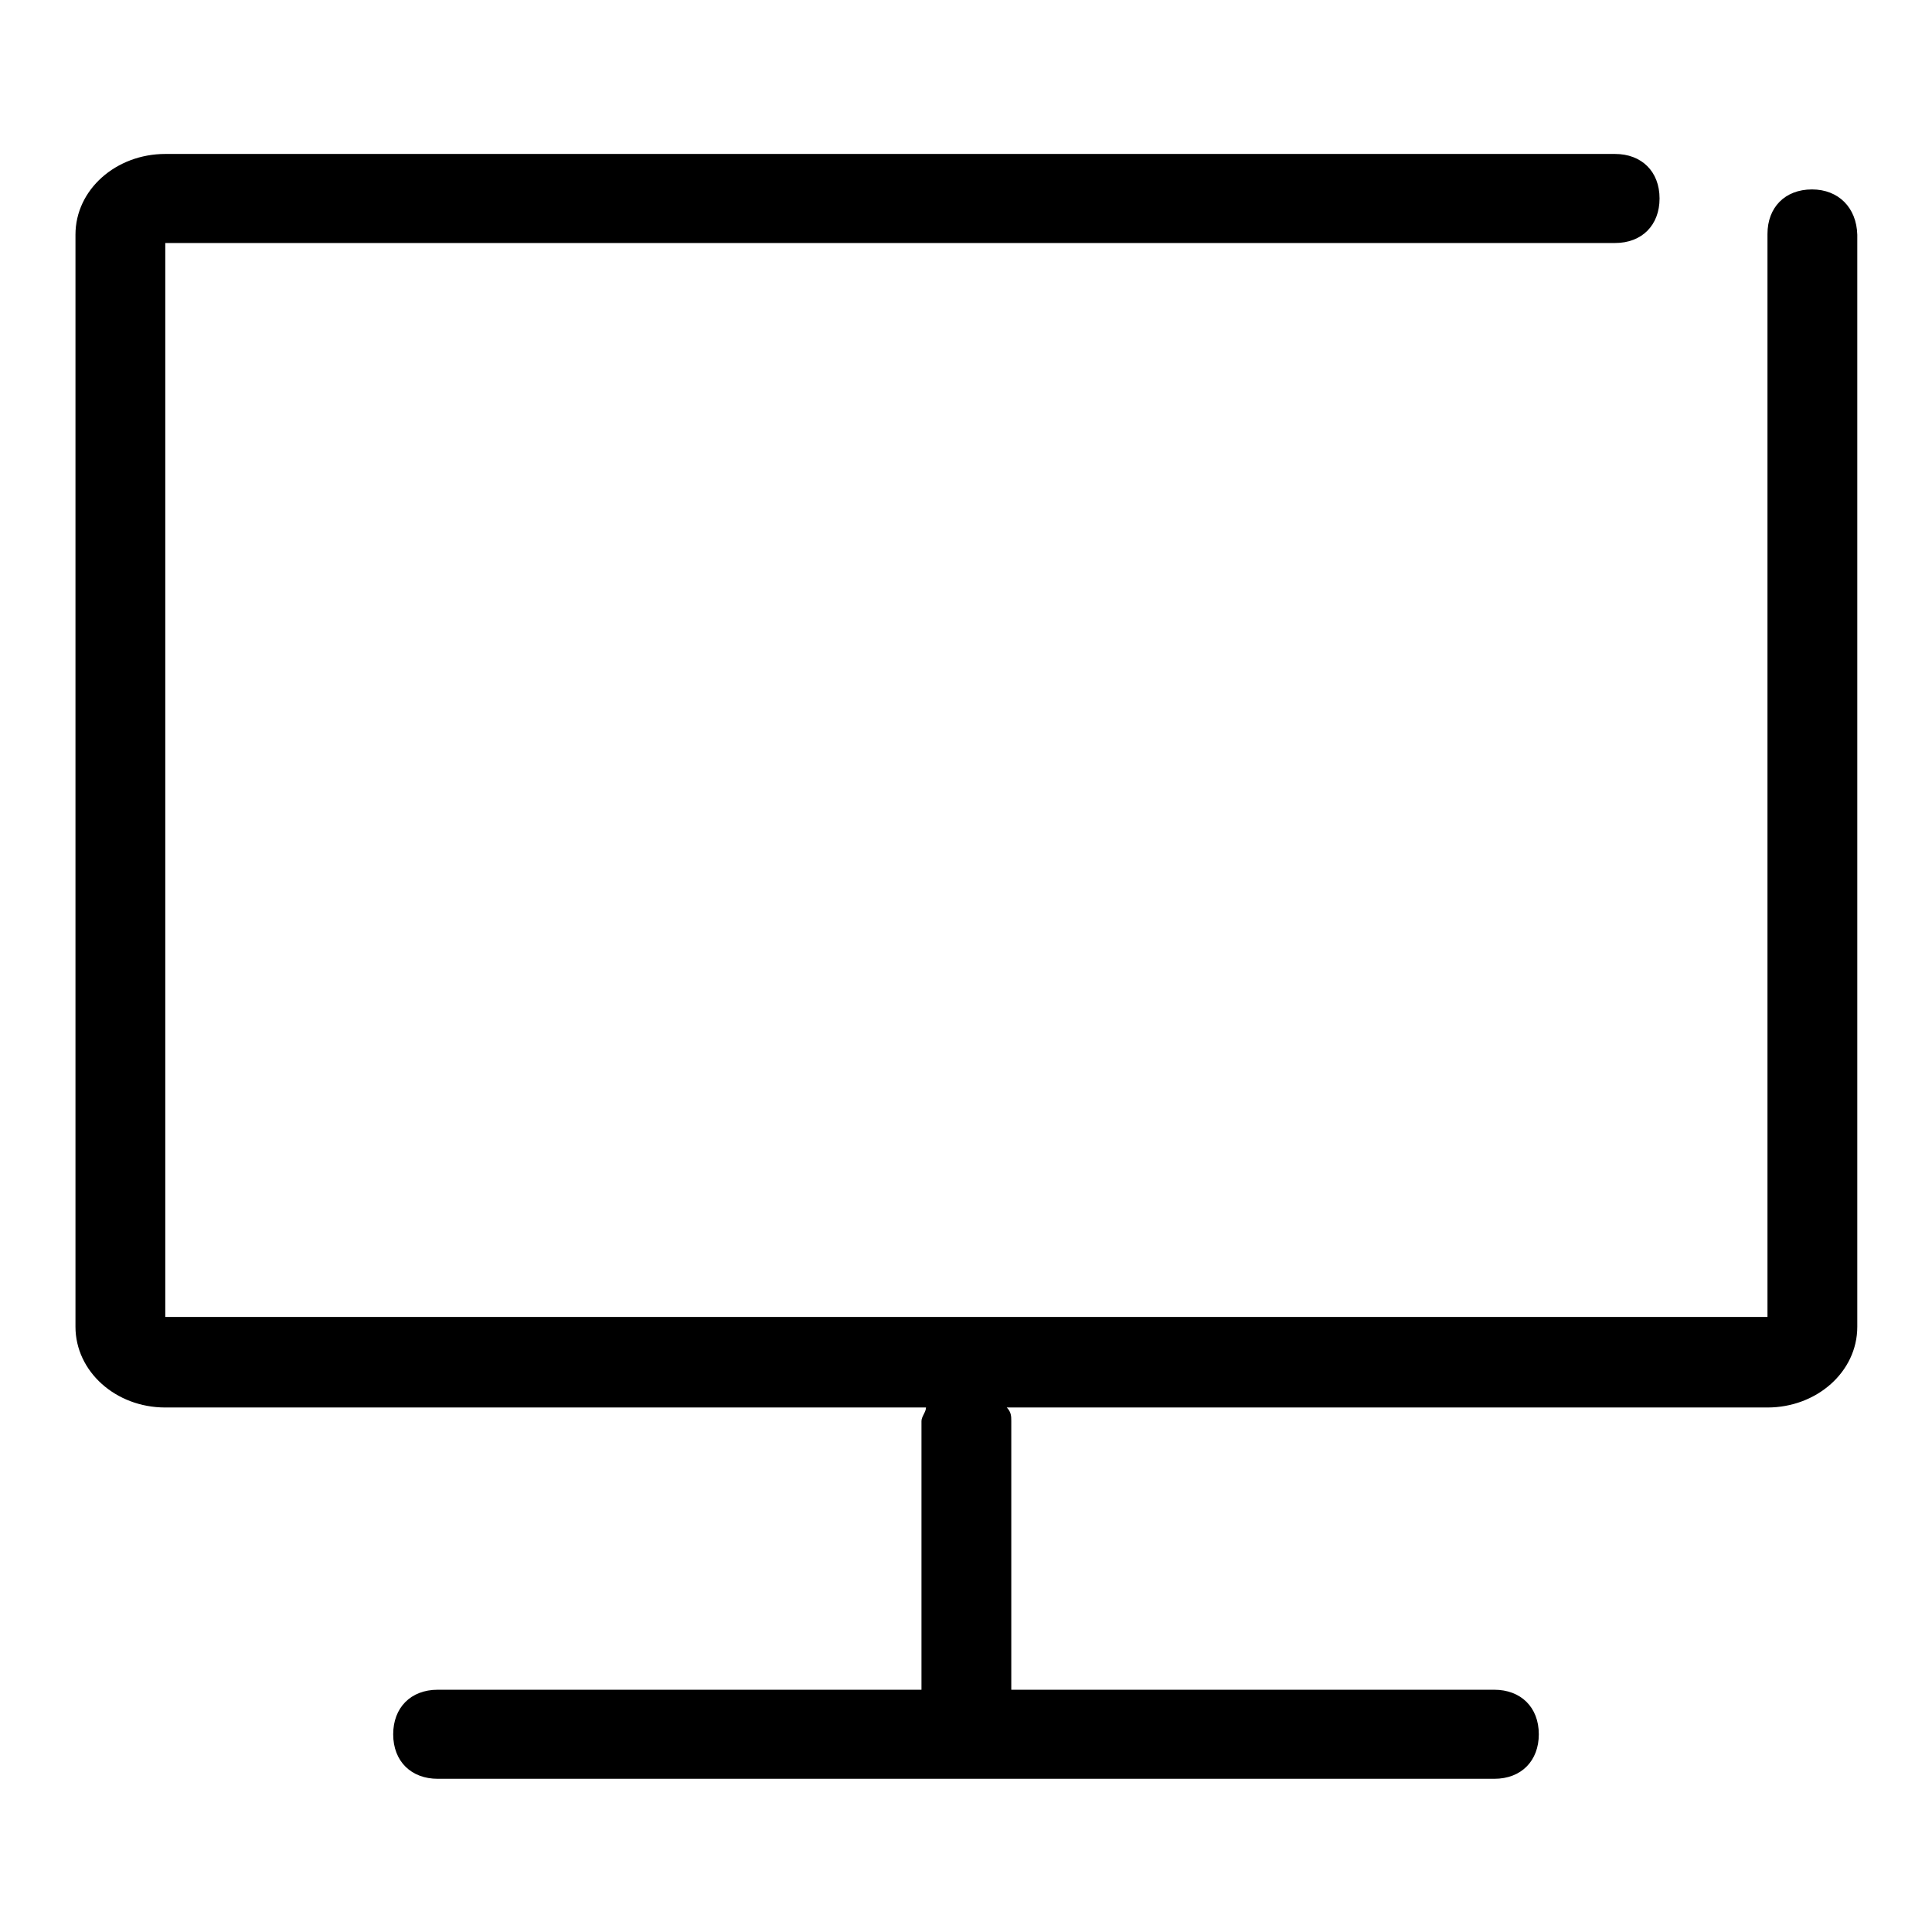 <?xml version="1.0" encoding="utf-8"?>
<!-- Svg Vector Icons : http://www.onlinewebfonts.com/icon -->
<!DOCTYPE svg PUBLIC "-//W3C//DTD SVG 1.1//EN" "http://www.w3.org/Graphics/SVG/1.1/DTD/svg11.dtd">
<svg version="1.1" xmlns="http://www.w3.org/2000/svg" xmlns:xlink="http://www.w3.org/1999/xlink" x="0px" y="0px" viewBox="0 0 256 256" enable-background="new 0 0 256 256" xml:space="preserve">
<g> <path fill="#000000" d="M240.1,25.1c-3.6,0-5.9,2.4-5.9,5.9v143.5H21.9V32.2H214c3.6,0,5.9-2.4,5.9-5.9c0-3.6-2.4-5.9-5.9-5.9H21.9 c-6.5,0-11.9,4.7-11.9,10.7v144.7c0,5.9,5.3,10.7,11.9,10.7h100.8c0,0.6-0.6,1.2-0.6,1.8v35.6H58c-3.6,0-5.9,2.4-5.9,5.9 c0,3.6,2.4,5.9,5.9,5.9H198c3.6,0,5.9-2.4,5.9-5.9c0-3.6-2.4-5.9-5.9-5.9h-64v-35.6c0-0.6,0-1.2-0.6-1.8h100.8 c6.5,0,11.9-4.7,11.9-10.7V31.1C246,27.5,243.6,25.1,240.1,25.1L240.1,25.1z"/></g>
</svg>